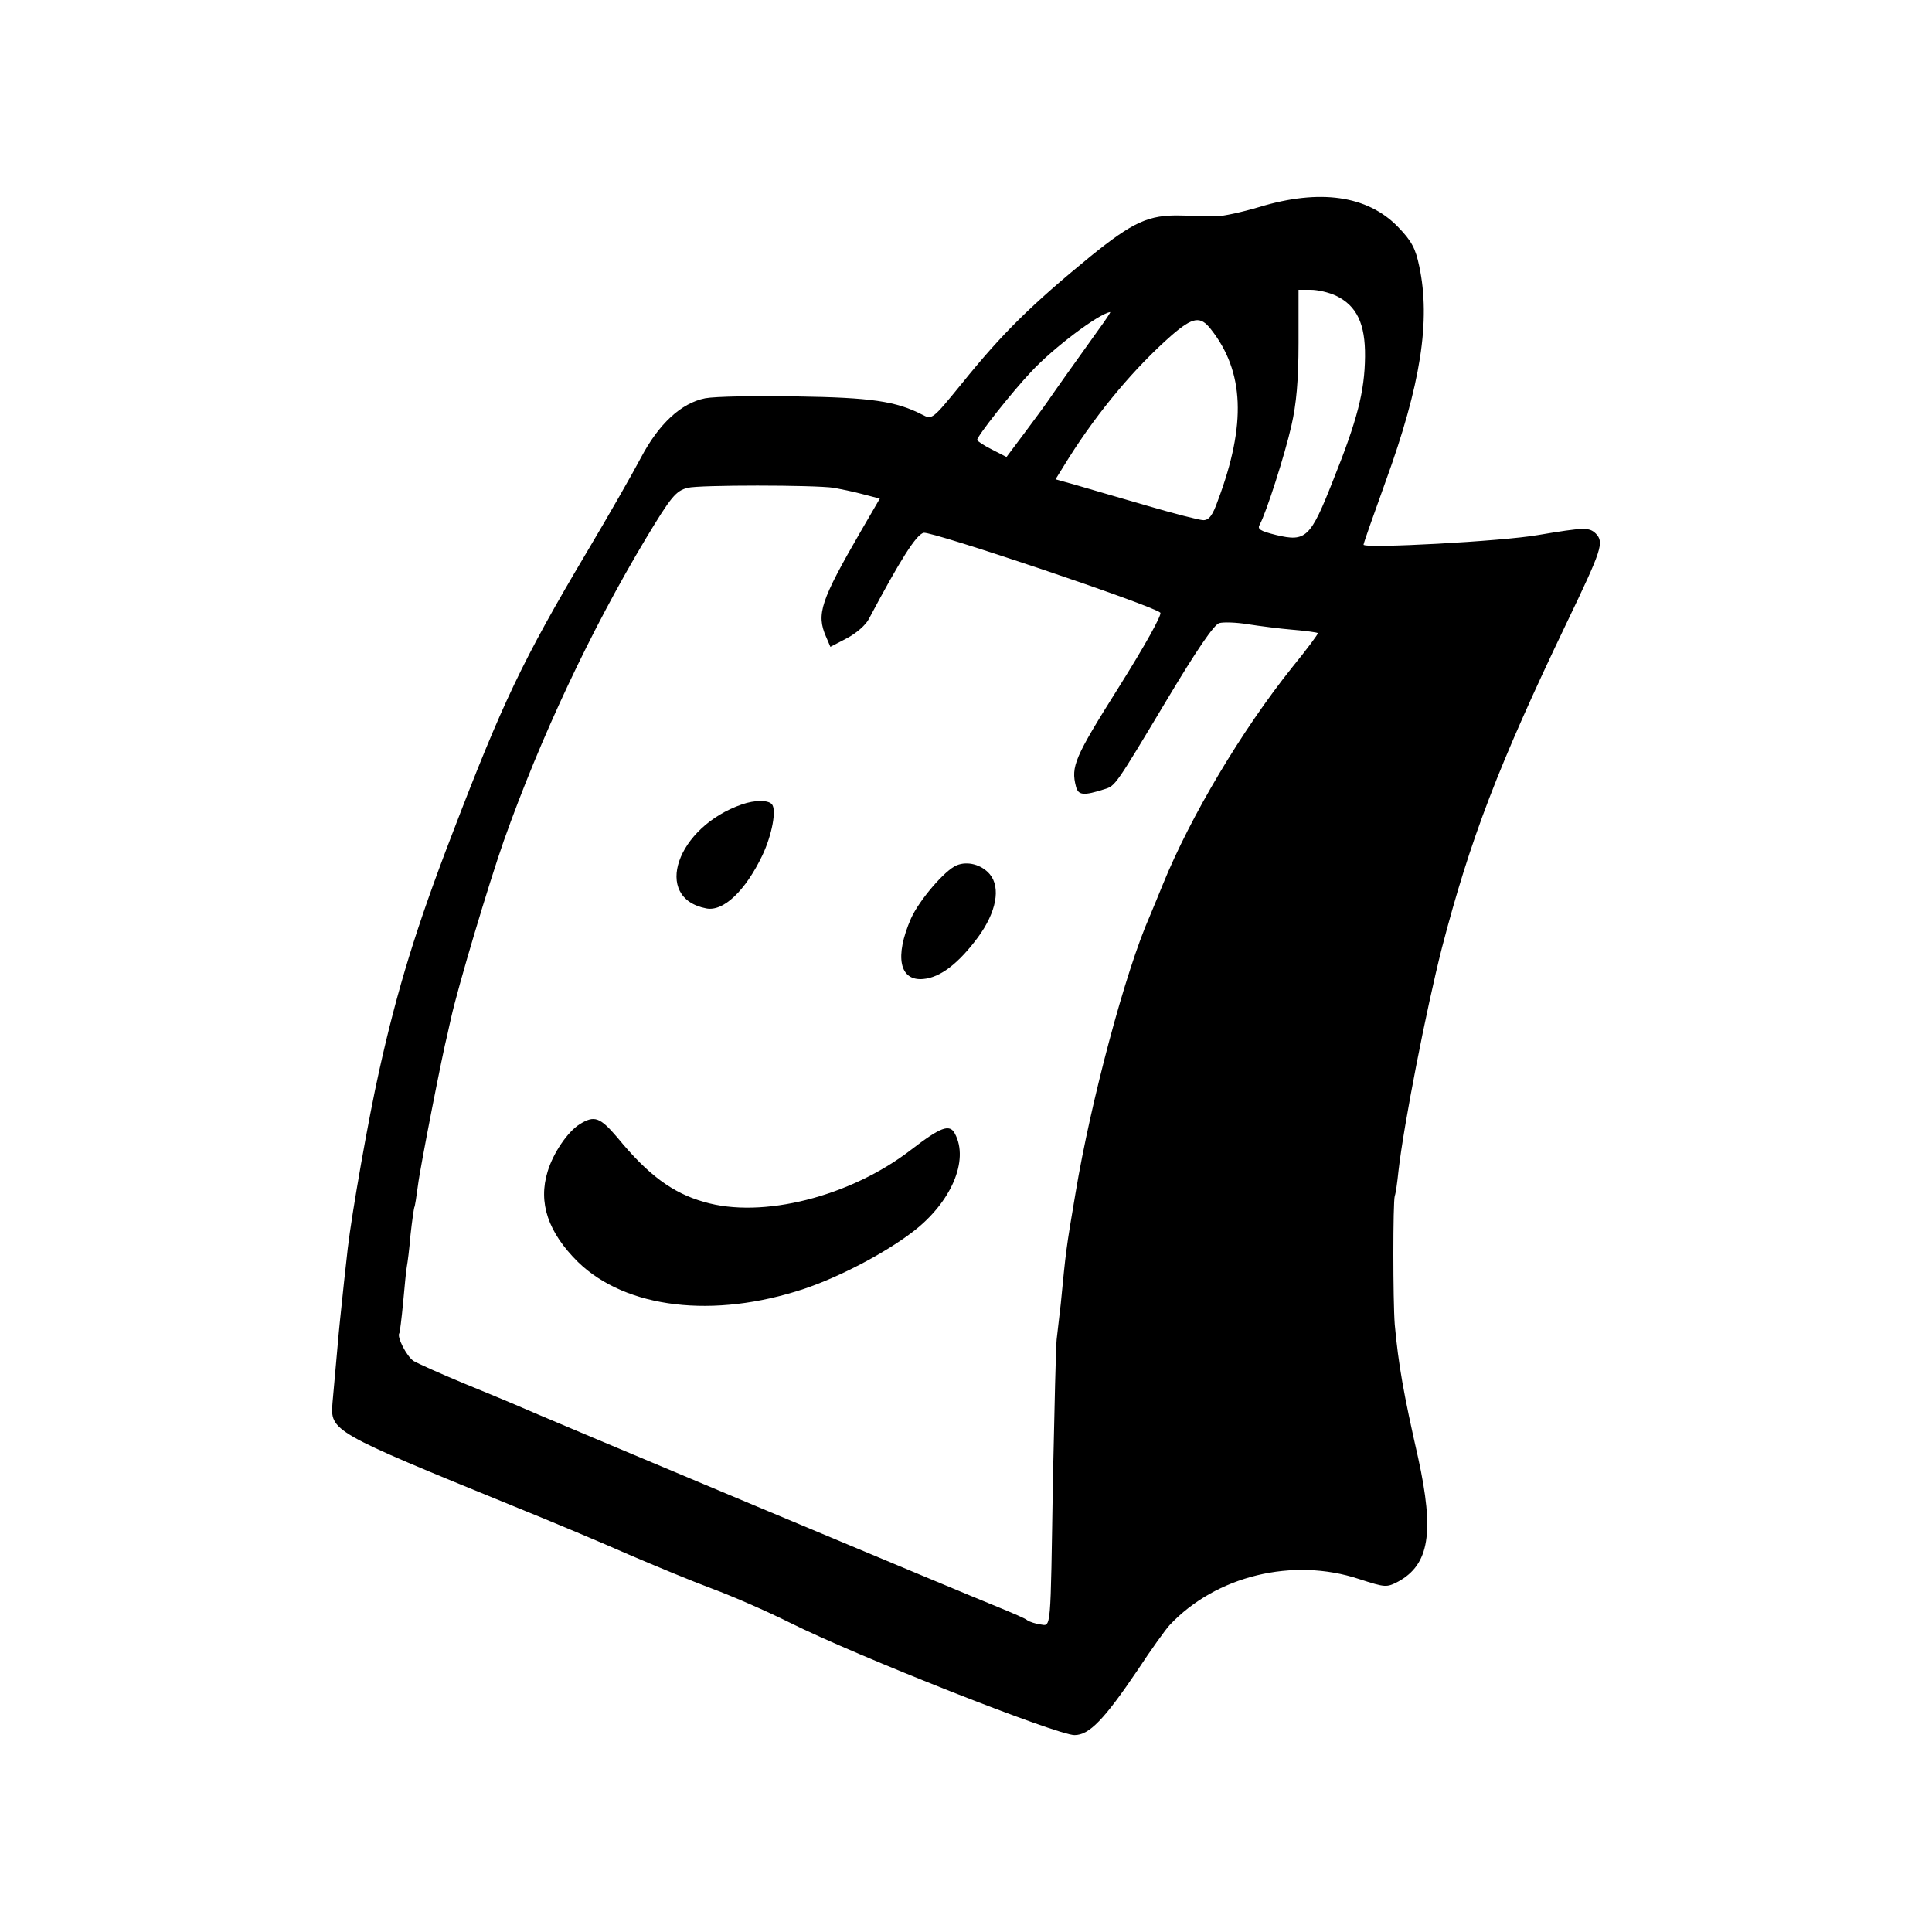 <?xml version="1.0" standalone="no"?>
<!DOCTYPE svg PUBLIC "-//W3C//DTD SVG 20010904//EN"
 "http://www.w3.org/TR/2001/REC-SVG-20010904/DTD/svg10.dtd">
<svg version="1.0" xmlns="http://www.w3.org/2000/svg"
 width="520pt" height="520pt" viewBox="0 0 520 520"
 preserveAspectRatio="xMidYMid meet">
<g transform="translate(0,520) scale(0.1,-0.1)"
fill="#000000" stroke="none">
<path d="M3390 4643 c-47 -14 -98 -25 -115 -25 -16 0 -60 1 -97 2 -86 2 -128
-17 -243 -110 -160 -131 -238 -208 -346 -342 -80 -98 -80 -98 -107 -84 -70 36
-137 46 -337 49 -110 2 -221 0 -247 -5 -65 -13 -125 -69 -173 -160 -21 -40
-86 -154 -145 -253 -174 -293 -227 -405 -363 -760 -96 -249 -148 -419 -196
-635 -29 -129 -74 -385 -85 -480 -5 -44 -15 -135 -21 -195 -3 -26 -11 -123
-20 -220 -6 -77 -5 -78 490 -280 99 -40 237 -98 307 -129 70 -30 171 -72 225
-92 54 -20 148 -61 208 -91 182 -91 720 -303 767 -303 40 0 80 42 170 175 36
55 75 109 86 121 125 133 332 183 510 124 71 -23 74 -23 105 -7 84 46 98 132
54 333 -40 176 -53 251 -63 359 -5 65 -5 329 0 346 3 8 7 38 10 67 14 124 75
436 117 601 76 292 152 491 334 871 97 202 103 220 80 244 -18 17 -30 17 -155
-4 -96 -17 -470 -37 -470 -26 0 4 27 80 59 169 95 261 122 434 91 580 -10 48
-20 68 -58 107 -82 84 -210 102 -372 53z m206 -239 c56 -27 79 -76 78 -164 -1
-94 -21 -171 -86 -333 -61 -155 -73 -166 -153 -147 -44 11 -52 16 -44 29 17
31 67 186 85 266 13 57 19 120 19 222 l0 143 33 0 c19 0 49 -7 68 -16z m-639
-91 c-51 -71 -120 -168 -137 -193 -8 -12 -37 -51 -63 -86 l-48 -64 -39 20
c-22 11 -40 23 -40 26 0 10 93 128 145 183 60 65 183 157 213 161 2 0 -12 -21
-31 -47z m302 1 c90 -114 96 -256 19 -461 -14 -40 -24 -53 -39 -53 -11 0 -80
18 -152 39 -73 21 -158 46 -189 55 l-57 16 36 58 c81 128 179 244 277 330 57
49 77 52 105 16z m-1014 -427 c16 -3 51 -10 77 -17 l46 -12 -50 -86 c-110
-190 -121 -225 -95 -285 l12 -28 44 23 c25 13 52 36 60 53 85 160 127 226 147
231 21 5 618 -196 637 -215 5 -5 -41 -88 -112 -201 -119 -189 -129 -213 -115
-267 6 -24 21 -25 77 -7 29 9 29 9 168 241 79 132 127 203 141 206 11 3 45 2
76 -3 32 -5 86 -12 122 -15 35 -3 65 -7 67 -9 2 -1 -29 -43 -69 -92 -136 -170
-274 -402 -348 -584 -12 -30 -28 -68 -35 -85 -66 -149 -159 -499 -200 -745
-26 -153 -26 -156 -40 -300 -4 -36 -9 -78 -11 -95 -2 -16 -6 -185 -10 -375 -7
-421 -4 -396 -35 -392 -13 2 -28 7 -34 11 -5 5 -39 19 -75 34 -66 26 -1269
530 -1305 547 -11 5 -72 30 -135 56 -63 26 -125 54 -137 61 -19 13 -46 66 -38
75 1 1 6 39 10 82 4 43 8 87 10 97 2 10 7 49 10 86 4 37 9 70 10 73 2 3 6 30
10 60 5 43 67 360 79 405 1 6 6 26 10 45 19 85 101 360 142 477 99 279 234
566 382 813 68 113 81 129 113 137 30 8 339 8 394 0z"/>
<path d="M1997 3035 c-176 -61 -242 -252 -96 -280 46 -9 105 47 151 143 26 55
39 124 25 138 -11 11 -45 11 -80 -1z"/>
<path d="M2575 2871 c-32 -13 -101 -94 -123 -143 -45 -103 -31 -169 33 -163
46 4 95 42 147 112 50 68 62 134 32 170 -22 26 -60 36 -89 24z"/>
<path d="M1560 2174 c-32 -20 -71 -77 -86 -127 -26 -84 1 -164 82 -244 129
-125 365 -153 608 -72 95 32 216 95 292 153 104 79 153 193 114 265 -14 27
-39 17 -117 -43 -164 -127 -402 -187 -558 -141 -85 24 -151 73 -233 173 -47
55 -62 61 -102 36z"/>
</g>
</svg>
